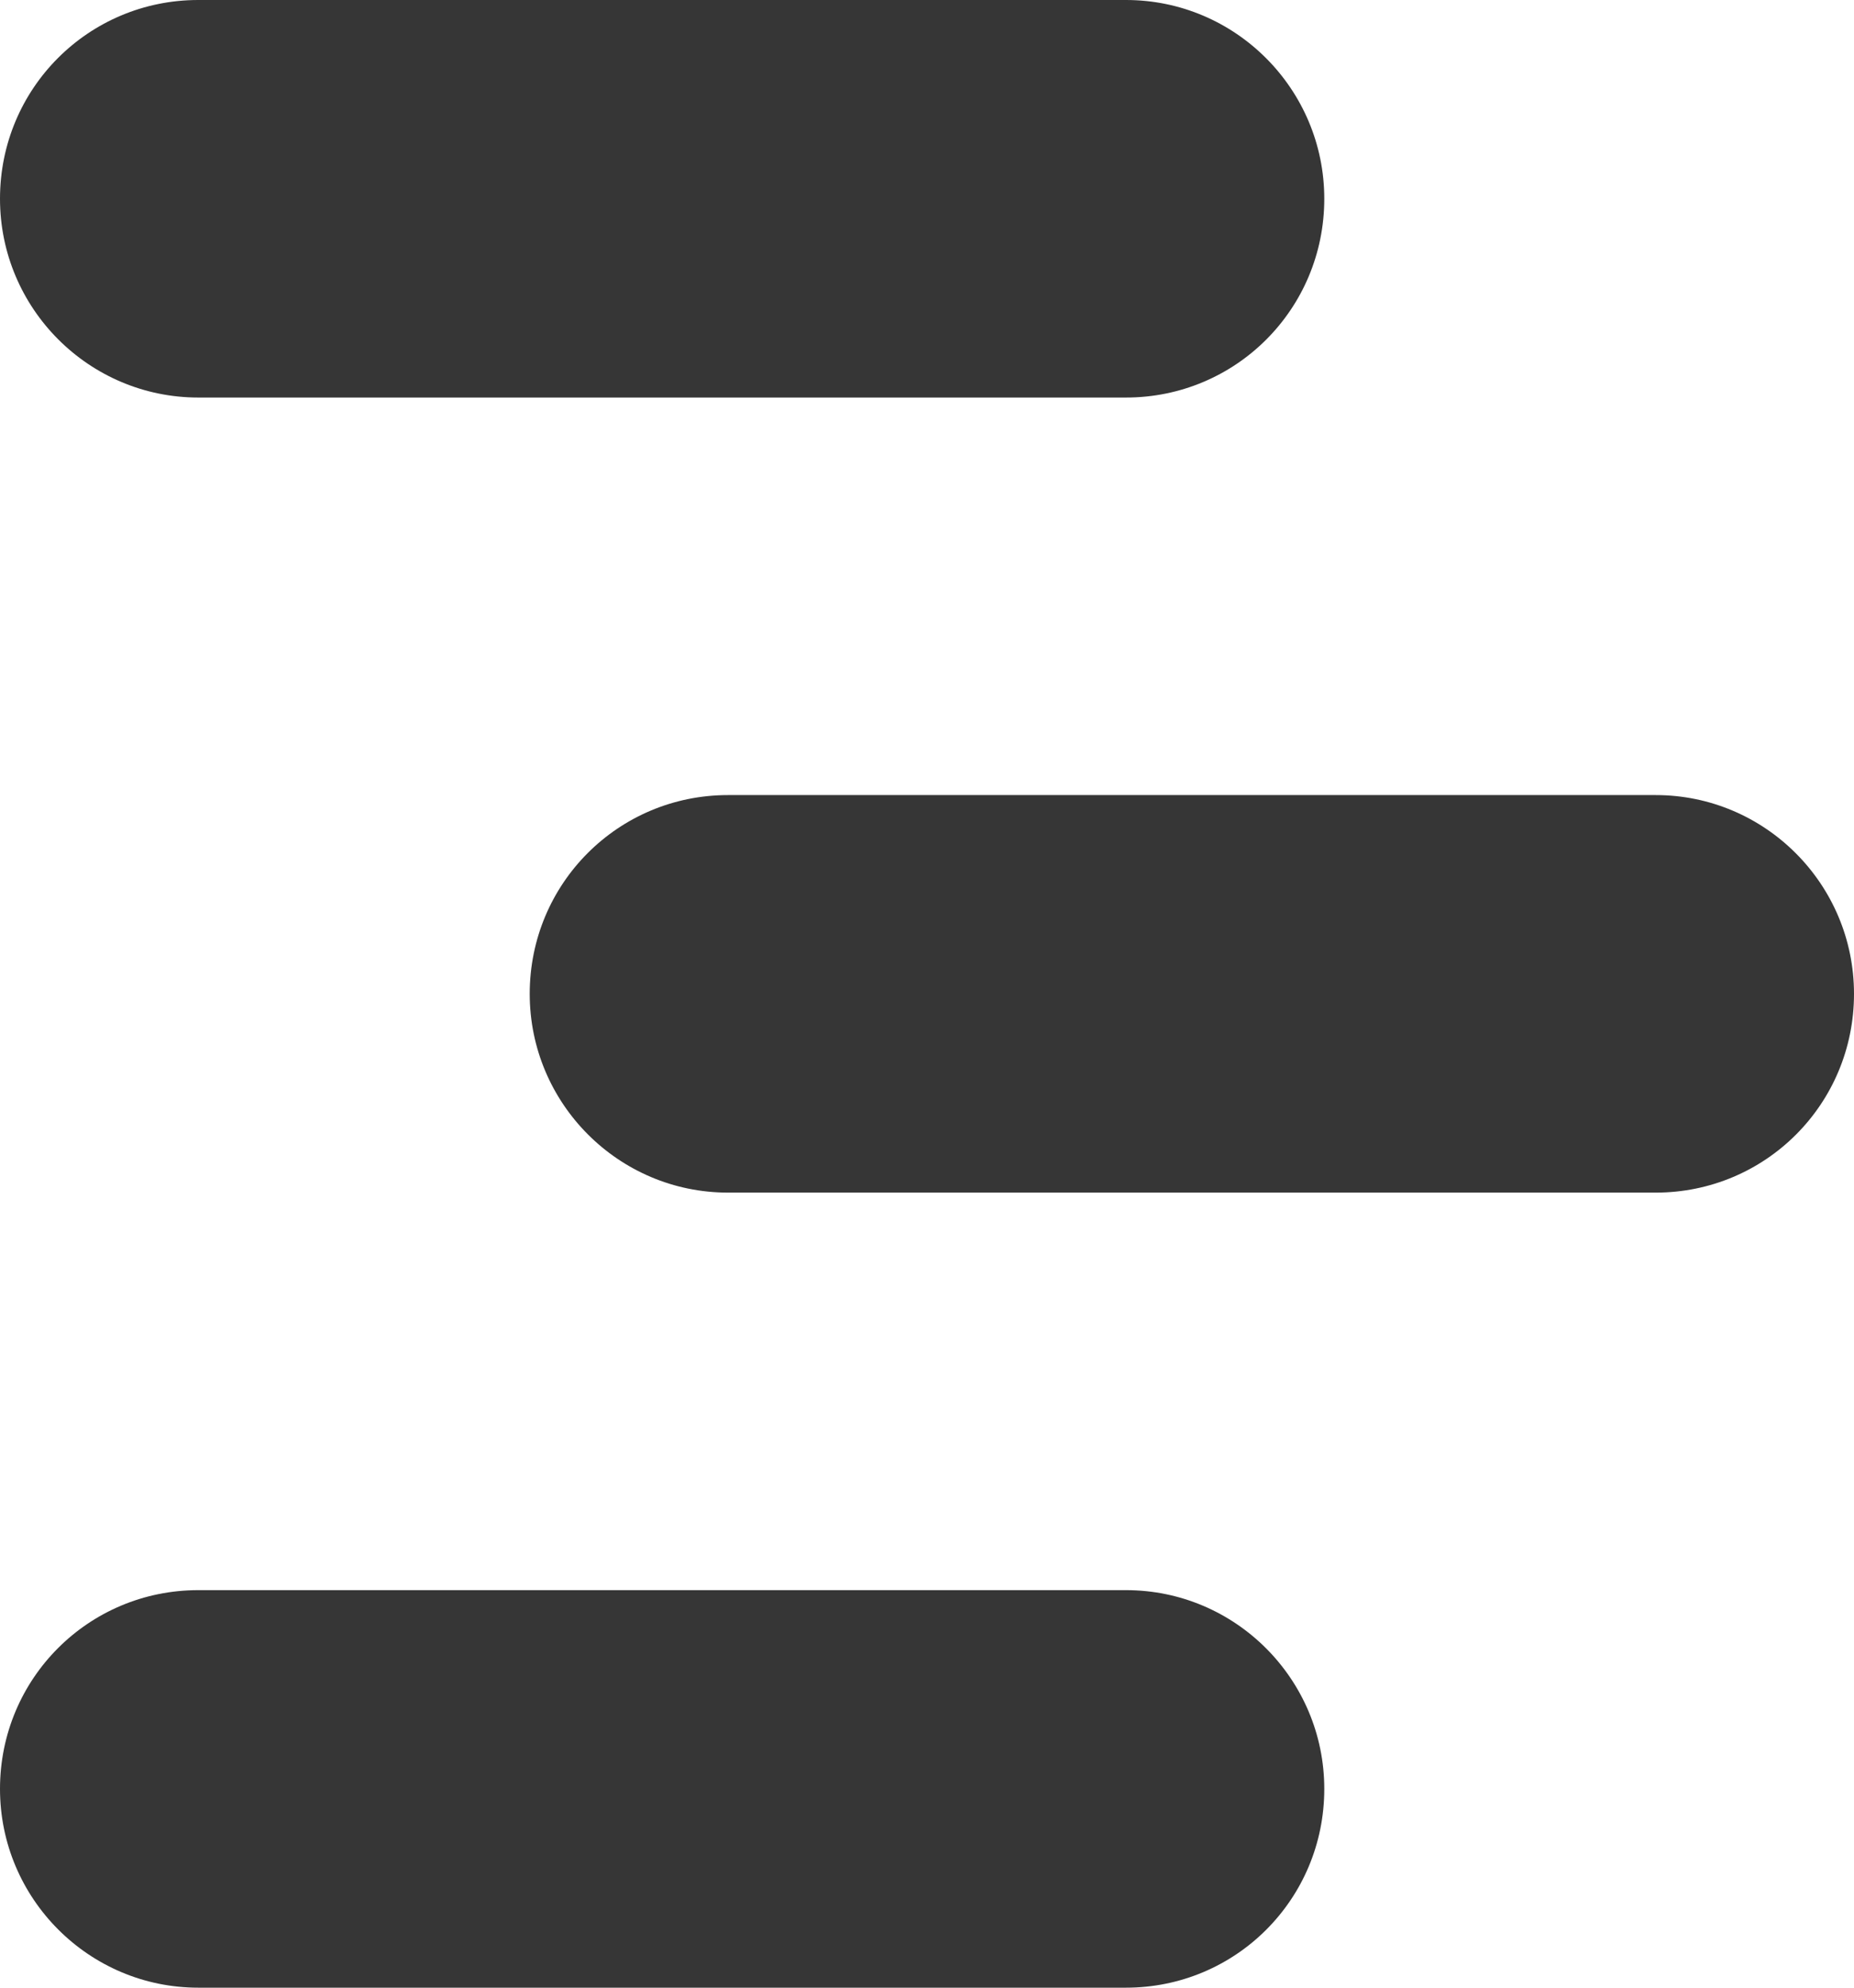 <?xml version="1.0" encoding="UTF-8" standalone="no"?>
<svg width="14px" height="15px" viewBox="0 0 14 15" version="1.1" xmlns="http://www.w3.org/2000/svg" xmlns:xlink="http://www.w3.org/1999/xlink" xmlns:sketch="http://www.bohemiancoding.com/sketch/ns">
    <!-- Generator: Sketch 3.5.2 (25235) - http://www.bohemiancoding.com/sketch -->
    <title>Group 2</title>
    <desc>Created with Sketch.</desc>
    <defs></defs>
    <g id="Danielshiffman.net" stroke="none" stroke-width="1" fill="none" fill-rule="evenodd" sketch:type="MSPage">
        <g id="Homepage-layout" sketch:type="MSArtboardGroup" transform="translate(-38, -42)" fill="#363636">
            <g id="Group-2" sketch:type="MSLayerGroup" transform="translate(38, 42)">
                <path d="M4,1.5 C4,0.672 4.672,0 5.497,0 L12.503,0 C13.33,0 14,0.666 14,1.5 C14,2.328 13.328,3 12.503,3 L5.497,3 C4.67,3 4,2.334 4,1.5 Z M0,7.5 C0,6.672 0.672,6 1.497,6 L8.503,6 C9.33,6 10,6.666 10,7.5 C10,8.328 9.328,9 8.503,9 L1.497,9 C0.67,9 0,8.334 0,7.5 Z M4,13.5 C4,12.672 4.672,12 5.497,12 L12.503,12 C13.33,12 14,12.666 14,13.5 C14,14.328 13.328,15 12.503,15 L5.497,15 C4.67,15 4,14.334 4,13.5 Z" id="Rectangle-14" sketch:type="MSShapeGroup" transform="translate(7, 7.5) scale(-1, 1) translate(-7, -7.5) "></path>
            </g>
        </g>
    </g>
</svg>
